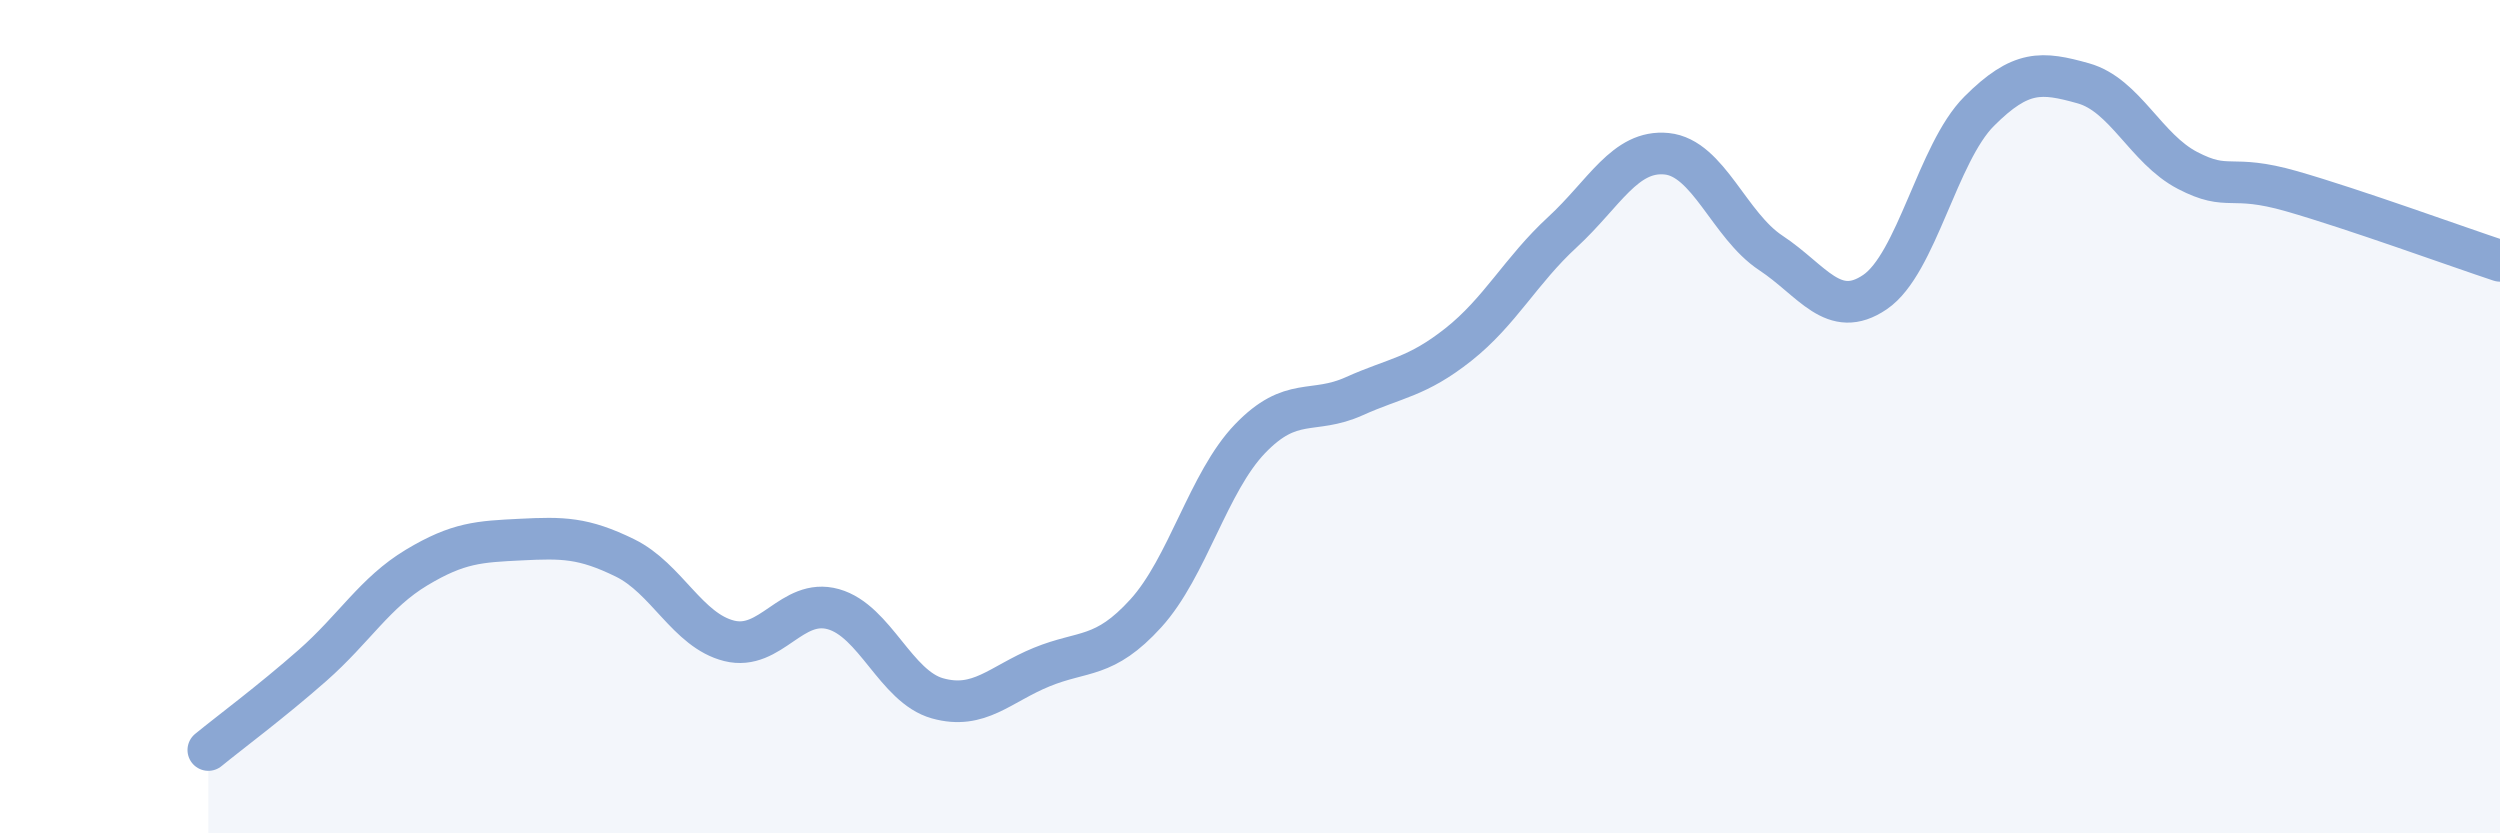 
    <svg width="60" height="20" viewBox="0 0 60 20" xmlns="http://www.w3.org/2000/svg">
      <path
        d="M 5,18 C 5.5,17.59 6.5,16.85 7.5,15.97 C 8.5,15.09 9,14.22 10,13.62 C 11,13.02 11.5,13 12.5,12.95 C 13.5,12.9 14,12.9 15,13.39 C 16,13.88 16.5,15.13 17.5,15.38 C 18.5,15.63 19,14.34 20,14.62 C 21,14.9 21.5,16.48 22.5,16.76 C 23.5,17.04 24,16.42 25,16.01 C 26,15.6 26.5,15.82 27.5,14.72 C 28.5,13.62 29,11.57 30,10.53 C 31,9.49 31.5,9.96 32.5,9.51 C 33.5,9.06 34,9.06 35,8.27 C 36,7.48 36.5,6.49 37.5,5.57 C 38.5,4.65 39,3.59 40,3.69 C 41,3.79 41.5,5.41 42.5,6.07 C 43.5,6.73 44,7.69 45,7.01 C 46,6.33 46.5,3.67 47.5,2.67 C 48.5,1.67 49,1.72 50,2 C 51,2.28 51.5,3.57 52.5,4.09 C 53.5,4.61 53.5,4.16 55,4.59 C 56.5,5.02 59,5.93 60,6.26L60 20L5 20Z"
        fill="#8ba7d3"
        opacity="0.1"
        stroke-linecap="round"
        stroke-linejoin="round"
      />
      <path
        d="M 5,18 C 5.5,17.59 6.5,16.85 7.5,15.97 C 8.5,15.09 9,14.22 10,13.62 C 11,13.02 11.5,13 12.5,12.95 C 13.5,12.9 14,12.9 15,13.39 C 16,13.88 16.5,15.13 17.5,15.38 C 18.5,15.63 19,14.34 20,14.62 C 21,14.9 21.5,16.48 22.5,16.76 C 23.5,17.04 24,16.42 25,16.01 C 26,15.6 26.5,15.82 27.5,14.72 C 28.5,13.62 29,11.57 30,10.53 C 31,9.49 31.5,9.96 32.5,9.51 C 33.5,9.06 34,9.06 35,8.27 C 36,7.48 36.5,6.49 37.5,5.57 C 38.5,4.65 39,3.59 40,3.69 C 41,3.79 41.5,5.41 42.5,6.07 C 43.5,6.73 44,7.69 45,7.01 C 46,6.33 46.5,3.67 47.5,2.67 C 48.5,1.67 49,1.72 50,2 C 51,2.28 51.5,3.57 52.5,4.09 C 53.5,4.61 53.5,4.16 55,4.59 C 56.5,5.02 59,5.93 60,6.26"
        stroke="#8ba7d3"
        stroke-width="1"
        fill="none"
        stroke-linecap="round"
        stroke-linejoin="round"
      />
    </svg>
  